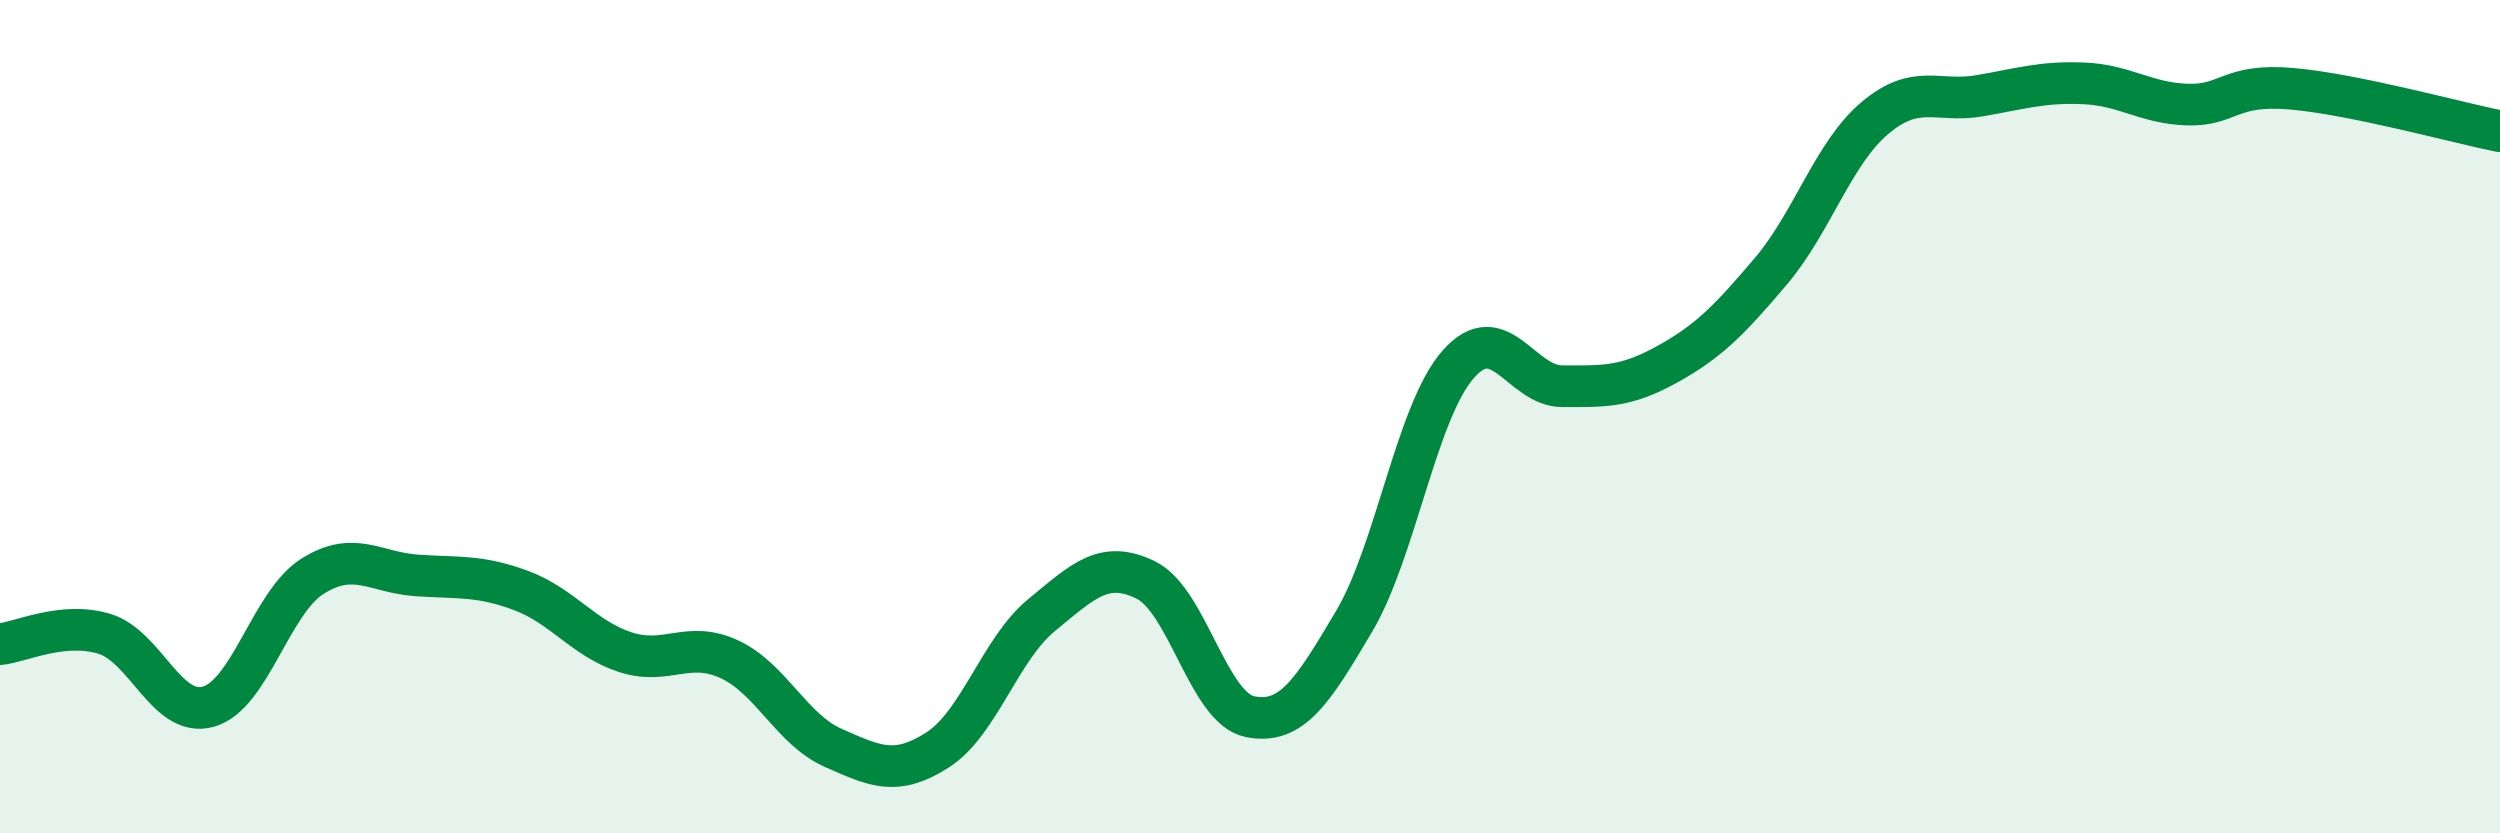 
    <svg width="60" height="20" viewBox="0 0 60 20" xmlns="http://www.w3.org/2000/svg">
      <path
        d="M 0,15.46 C 0.5,15.41 1.5,14.91 2.5,15.21 C 3.5,15.51 4,17.24 5,16.96 C 6,16.68 6.5,14.46 7.5,13.83 C 8.5,13.2 9,13.74 10,13.81 C 11,13.88 11.5,13.8 12.5,14.17 C 13.5,14.54 14,15.32 15,15.65 C 16,15.98 16.5,15.36 17.5,15.82 C 18.5,16.28 19,17.51 20,17.95 C 21,18.39 21.5,18.64 22.5,18 C 23.5,17.36 24,15.58 25,14.76 C 26,13.94 26.5,13.43 27.5,13.92 C 28.5,14.41 29,17 30,17.2 C 31,17.4 31.5,16.6 32.5,14.91 C 33.5,13.22 34,9.87 35,8.74 C 36,7.61 36.5,9.27 37.5,9.27 C 38.5,9.27 39,9.3 40,8.75 C 41,8.2 41.5,7.69 42.5,6.51 C 43.5,5.33 44,3.67 45,2.83 C 46,1.99 46.5,2.47 47.5,2.3 C 48.5,2.13 49,1.96 50,2 C 51,2.04 51.5,2.48 52.5,2.51 C 53.5,2.54 53.5,2 55,2.13 C 56.5,2.26 59,2.95 60,3.15L60 20L0 20Z"
        fill="#008740"
        opacity="0.1"
        stroke-linecap="round"
        stroke-linejoin="round"
      />
      <path
        d="M 0,15.46 C 0.5,15.41 1.5,14.91 2.5,15.21 C 3.5,15.51 4,17.24 5,16.96 C 6,16.68 6.5,14.46 7.5,13.83 C 8.5,13.2 9,13.74 10,13.81 C 11,13.88 11.5,13.8 12.5,14.17 C 13.5,14.54 14,15.32 15,15.65 C 16,15.98 16.5,15.36 17.5,15.82 C 18.5,16.28 19,17.51 20,17.95 C 21,18.39 21.5,18.64 22.5,18 C 23.5,17.36 24,15.58 25,14.76 C 26,13.94 26.5,13.43 27.5,13.92 C 28.5,14.41 29,17 30,17.2 C 31,17.4 31.5,16.6 32.5,14.91 C 33.5,13.22 34,9.87 35,8.74 C 36,7.61 36.5,9.27 37.5,9.27 C 38.5,9.27 39,9.3 40,8.75 C 41,8.2 41.5,7.69 42.5,6.51 C 43.5,5.33 44,3.67 45,2.83 C 46,1.99 46.5,2.47 47.5,2.3 C 48.5,2.13 49,1.96 50,2 C 51,2.04 51.5,2.48 52.5,2.51 C 53.5,2.54 53.5,2 55,2.13 C 56.5,2.26 59,2.95 60,3.15"
        stroke="#008740"
        stroke-width="1"
        fill="none"
        stroke-linecap="round"
        stroke-linejoin="round"
      />
    </svg>
  